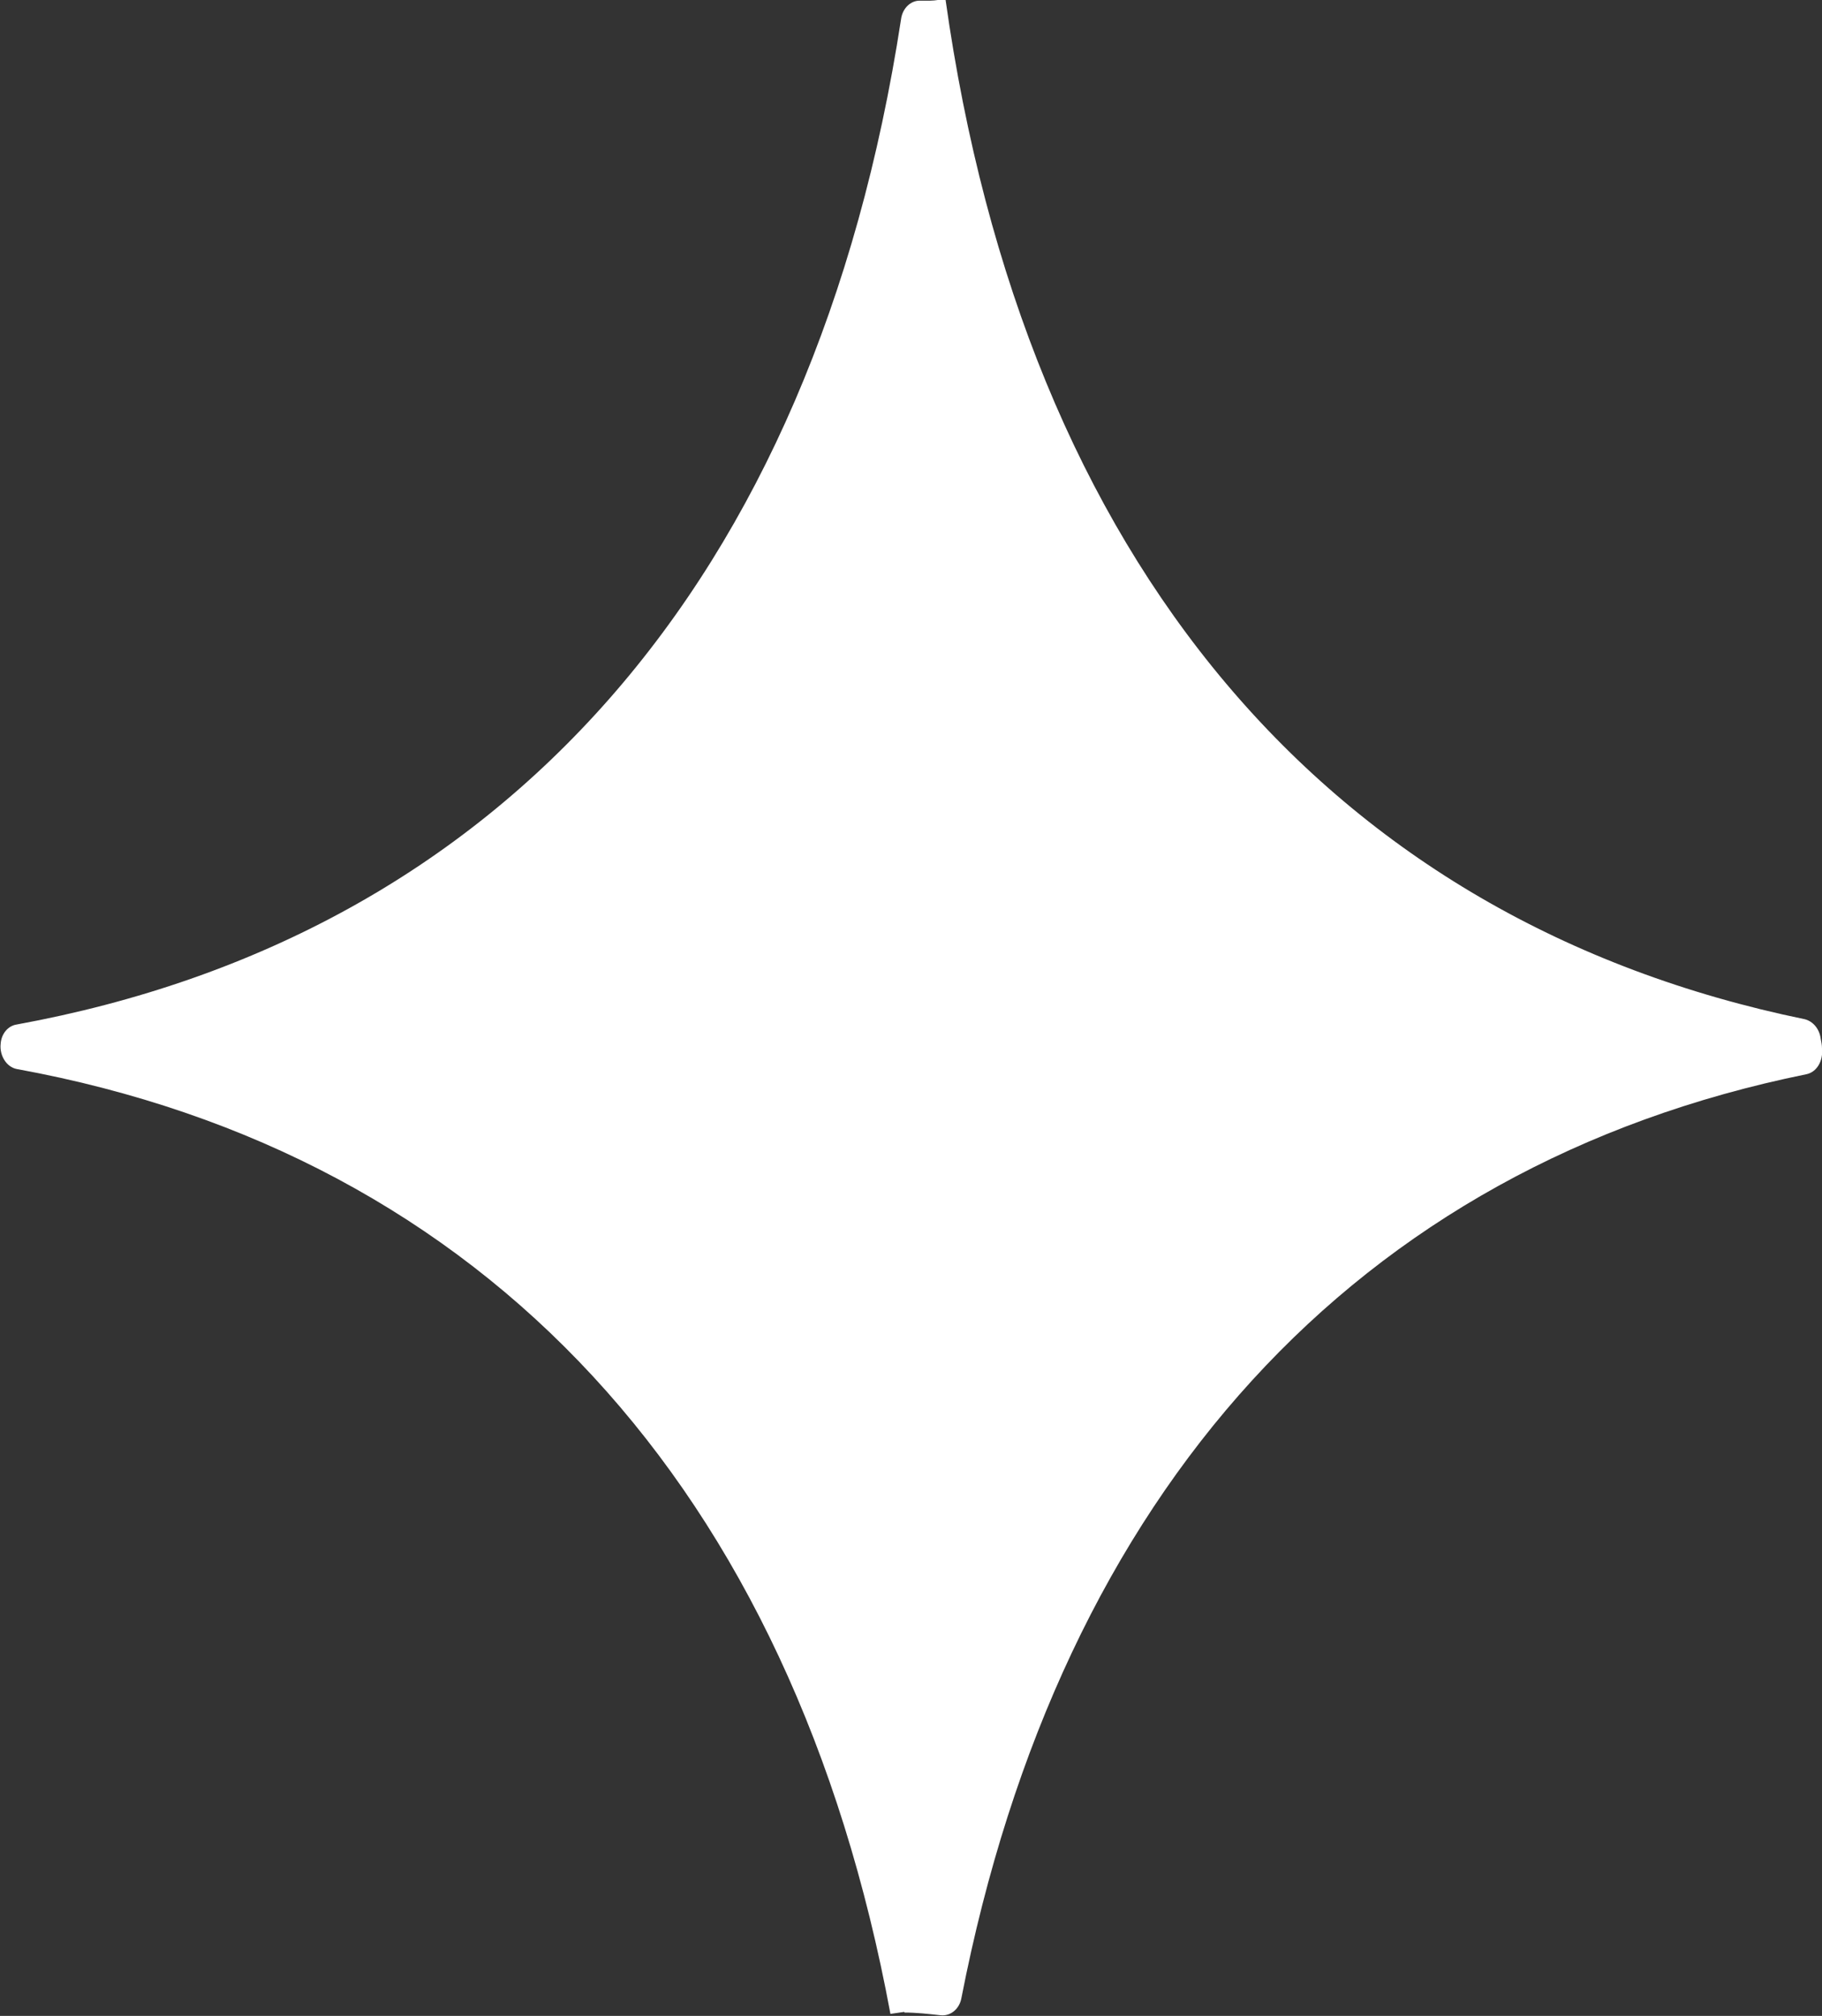 <?xml version="1.0" encoding="UTF-8"?> <svg xmlns="http://www.w3.org/2000/svg" id="_Слой_2" data-name="Слой 2" viewBox="0 0 27.46 30.38"><rect x="0" y="0" width="27.46" height="30.38" fill="#333333" stroke="none"/> <defs> <style> .cls-1 { fill: #fff; stroke-width: 0px; } </style> </defs> <g id="_Слой_1-2" data-name="Слой 1"> <path class="cls-1" d="m13.63,30.33c.18,0,.36.02.54.04.15.02.29-.09.32-.26,1.49-7.64,5.95-12.54,12.73-13.92.16-.03.26-.2.24-.39,0-.05-.01-.1-.02-.15-.02-.15-.12-.26-.24-.29-7.19-1.48-11.76-6.9-12.95-15.37-.08,0-.15.02-.23.02-.05,0-.11,0-.16,0-.14,0-.26.12-.28.28C12.28,8.76,7.58,14.1.25,15.44c-.13.02-.23.14-.24.29,0,0,0,0,0,0-.02.18.09.35.24.38,7.07,1.29,11.7,6.31,13.17,14.24l.21-.03Z"></path> </g> </svg> 